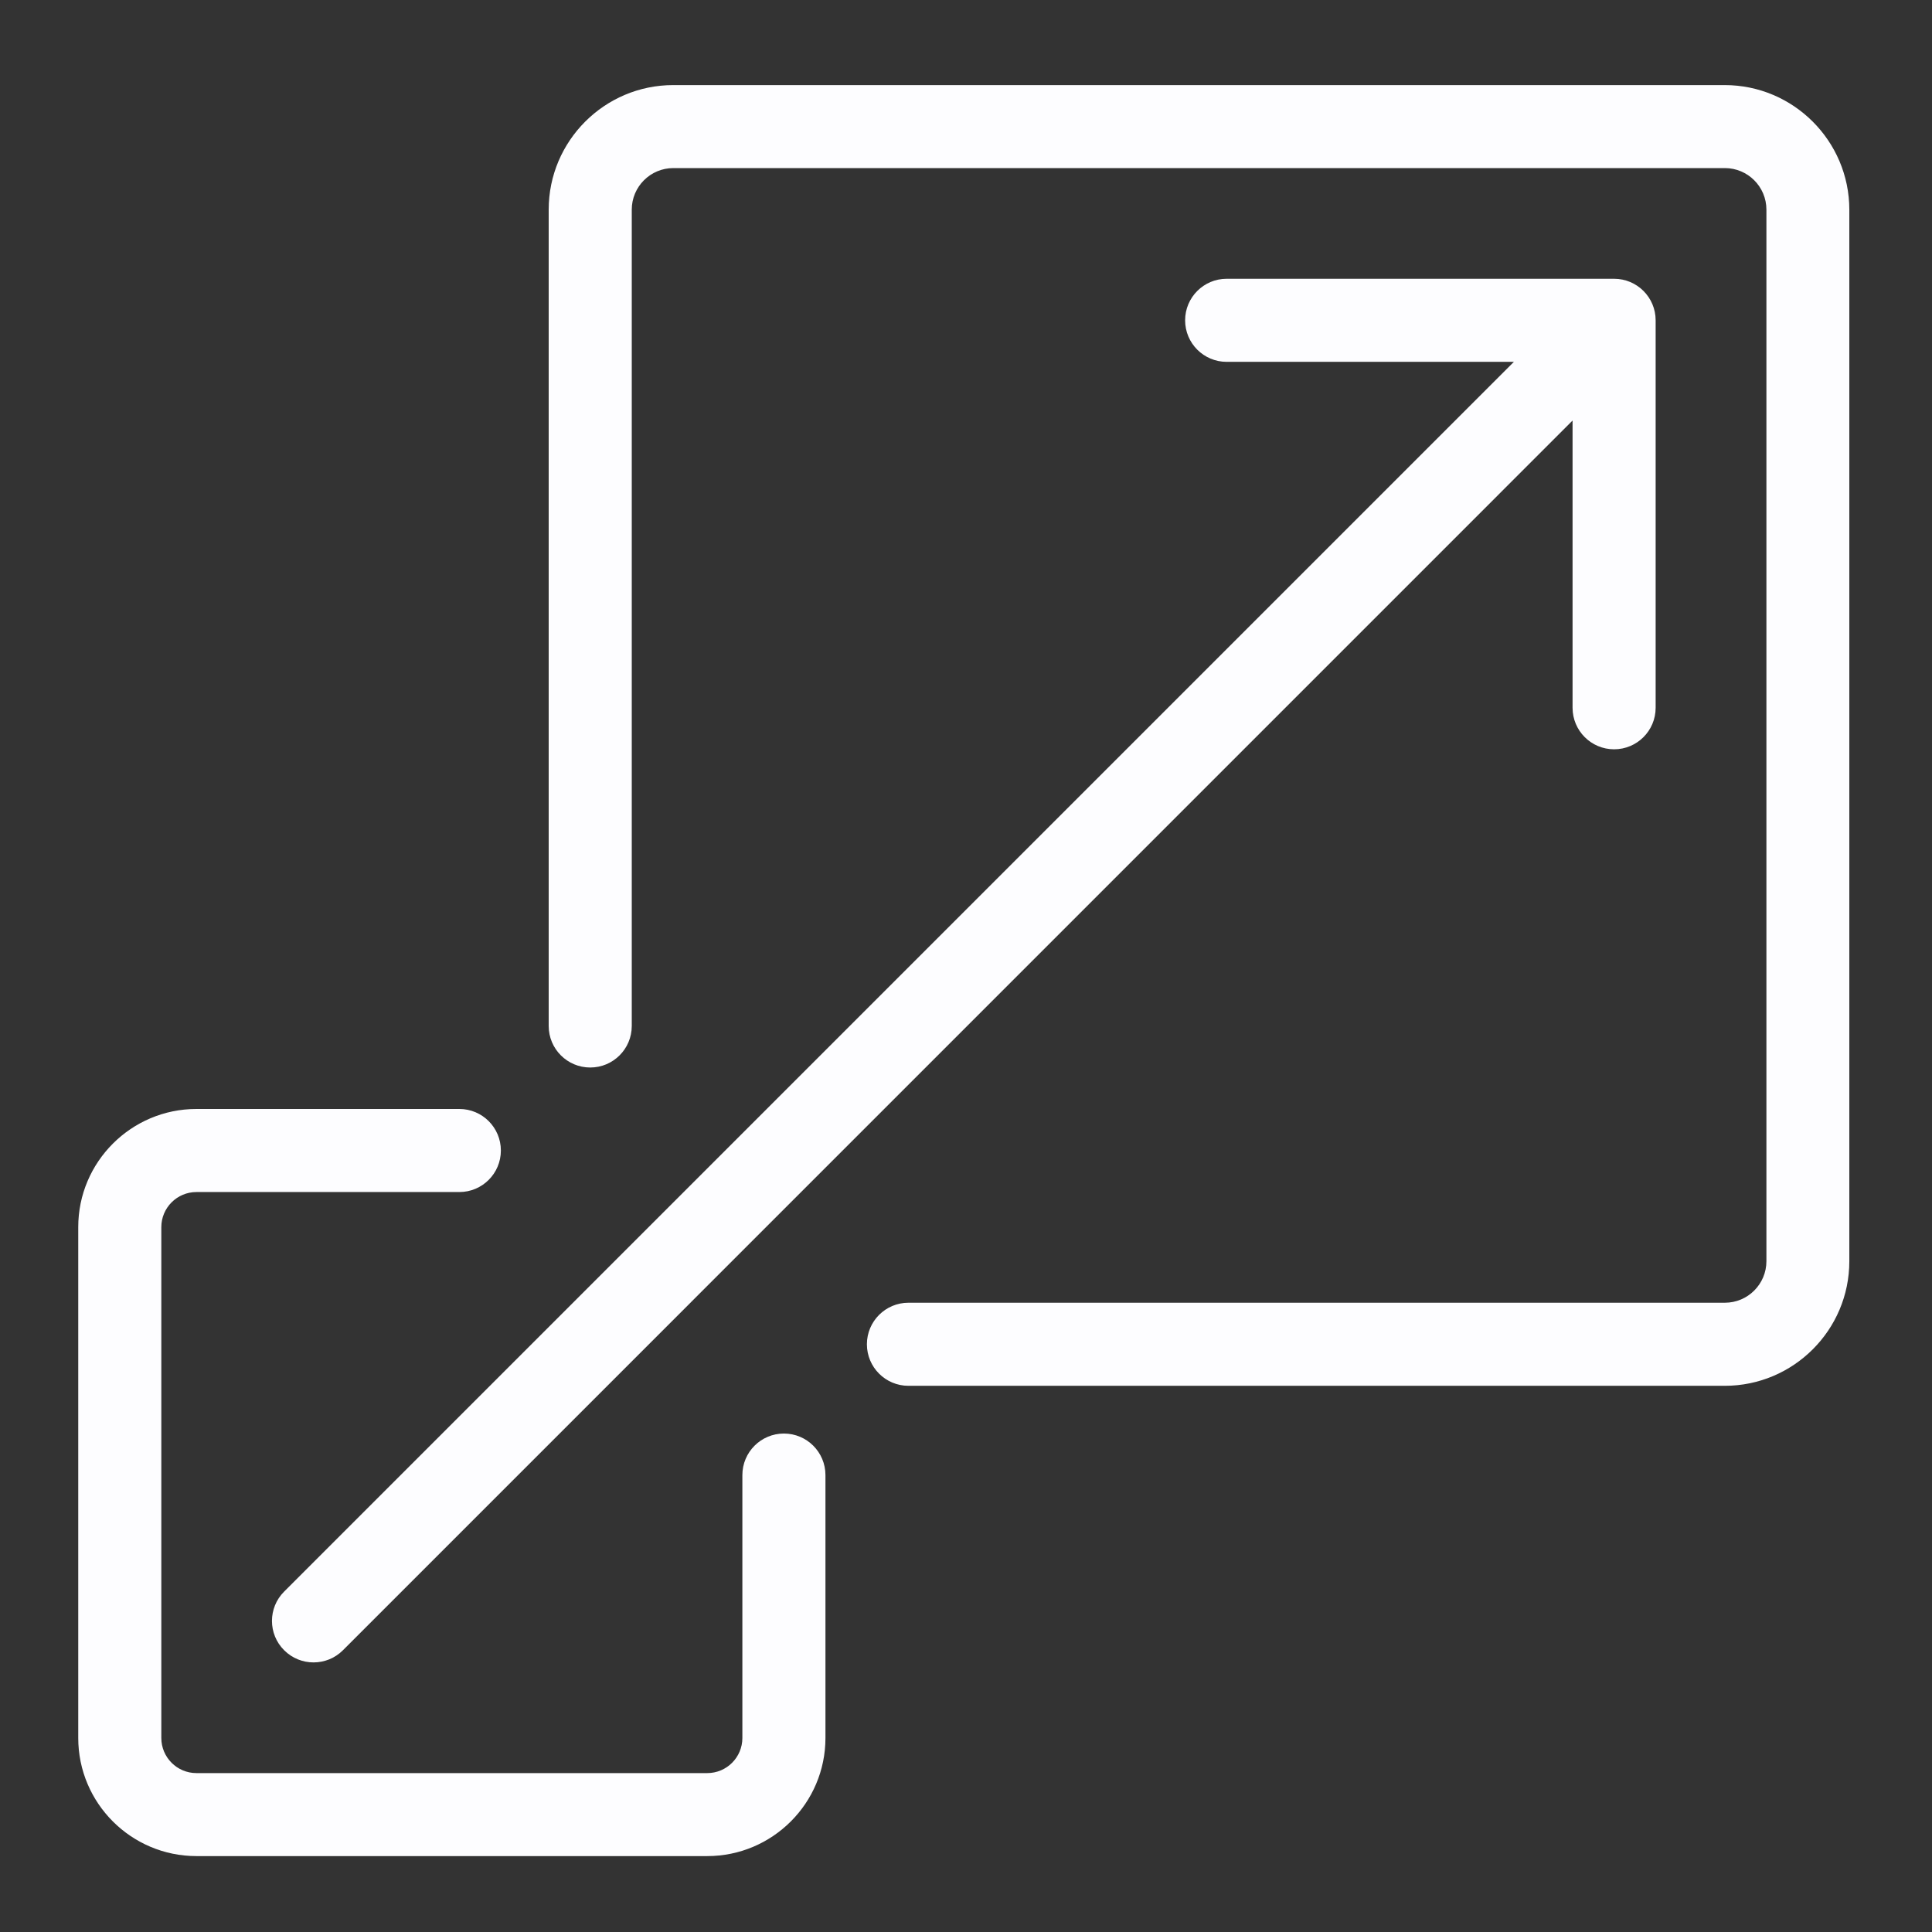 <?xml version="1.0" encoding="utf-8"?>
<!-- Generator: Adobe Illustrator 23.1.0, SVG Export Plug-In . SVG Version: 6.00 Build 0)  -->
<!DOCTYPE svg PUBLIC "-//W3C//DTD SVG 1.1//EN" "http://www.w3.org/Graphics/SVG/1.1/DTD/svg11.dtd">
<svg version="1.1" id="Layer_1" xmlns:x="http://ns.adobe.com/Extensibility/1.0/" xmlns:i="http://ns.adobe.com/AdobeIllustrator/10.0/" xmlns:graph="http://ns.adobe.com/Graphs/1.0/"
	 xmlns="http://www.w3.org/2000/svg" xmlns:xlink="http://www.w3.org/1999/xlink" x="0px" y="0px" viewBox="0 0 2400 2400"
	 style="enable-background:new 0 0 2400 2400;" xml:space="preserve">
<rect x="0" y="0" width="2400" height="2400" fill="#333333" stroke="none"/>
<style type="text/css">
	.st0{fill:#FDFDFF;}
</style>
<g>
	<g>
		<path class="st0" d="M2142.5,105.7H836.3c-85.3,0-154.7,69.4-154.7,154.7v1014.1c0,28.5,23.1,51.6,51.6,51.6s51.6-23.1,51.6-51.6
			V260.4c0-28.4,23.1-51.6,51.6-51.6h1306.3c28.4,0,51.6,23.1,51.6,51.6v1306.3c0,28.4-23.1,51.6-51.6,51.6H1128.5
			c-28.5,0-51.6,23.1-51.6,51.6c0,28.5,23.1,51.6,51.6,51.6h1014.1c85.3,0,154.7-69.4,154.7-154.7V260.4
			C2297.2,175.1,2227.8,105.7,2142.5,105.7z"/>
		<path class="st0" d="M973.8,1780.8c-28.5,0-51.6,23.1-51.6,51.6V2159c0,24.1-19.6,43.6-43.6,43.6H244c-24.1,0-43.6-19.6-43.6-43.6
			v-634.6c0-24.1,19.6-43.6,43.6-43.6h326.6c28.5,0,51.6-23.1,51.6-51.6c0-28.5-23.1-51.6-51.6-51.6H244
			c-80.9,0-146.8,65.8-146.8,146.7V2159c0,80.9,65.8,146.7,146.8,146.7h634.6c80.9,0,146.8-65.8,146.8-146.7v-326.6
			C1025.4,1803.9,1002.3,1780.8,973.8,1780.8z"/>
		<path class="st0" d="M353,2050c10.1,10.1,23.3,15.1,36.5,15.1s26.4-5,36.5-15.1L1953.5,522.4v356.8c0,28.5,23.1,51.6,51.6,51.6
			c28.5,0,51.6-23.1,51.6-51.6V397.9c0-28.5-23.1-51.6-51.6-51.6h-481.3c-28.5,0-51.6,23.1-51.6,51.6s23.1,51.6,51.6,51.6h356.8
			L353,1977.1C332.8,1997.2,332.8,2029.9,353,2050z"/>
	</g>
</g>
</svg>
